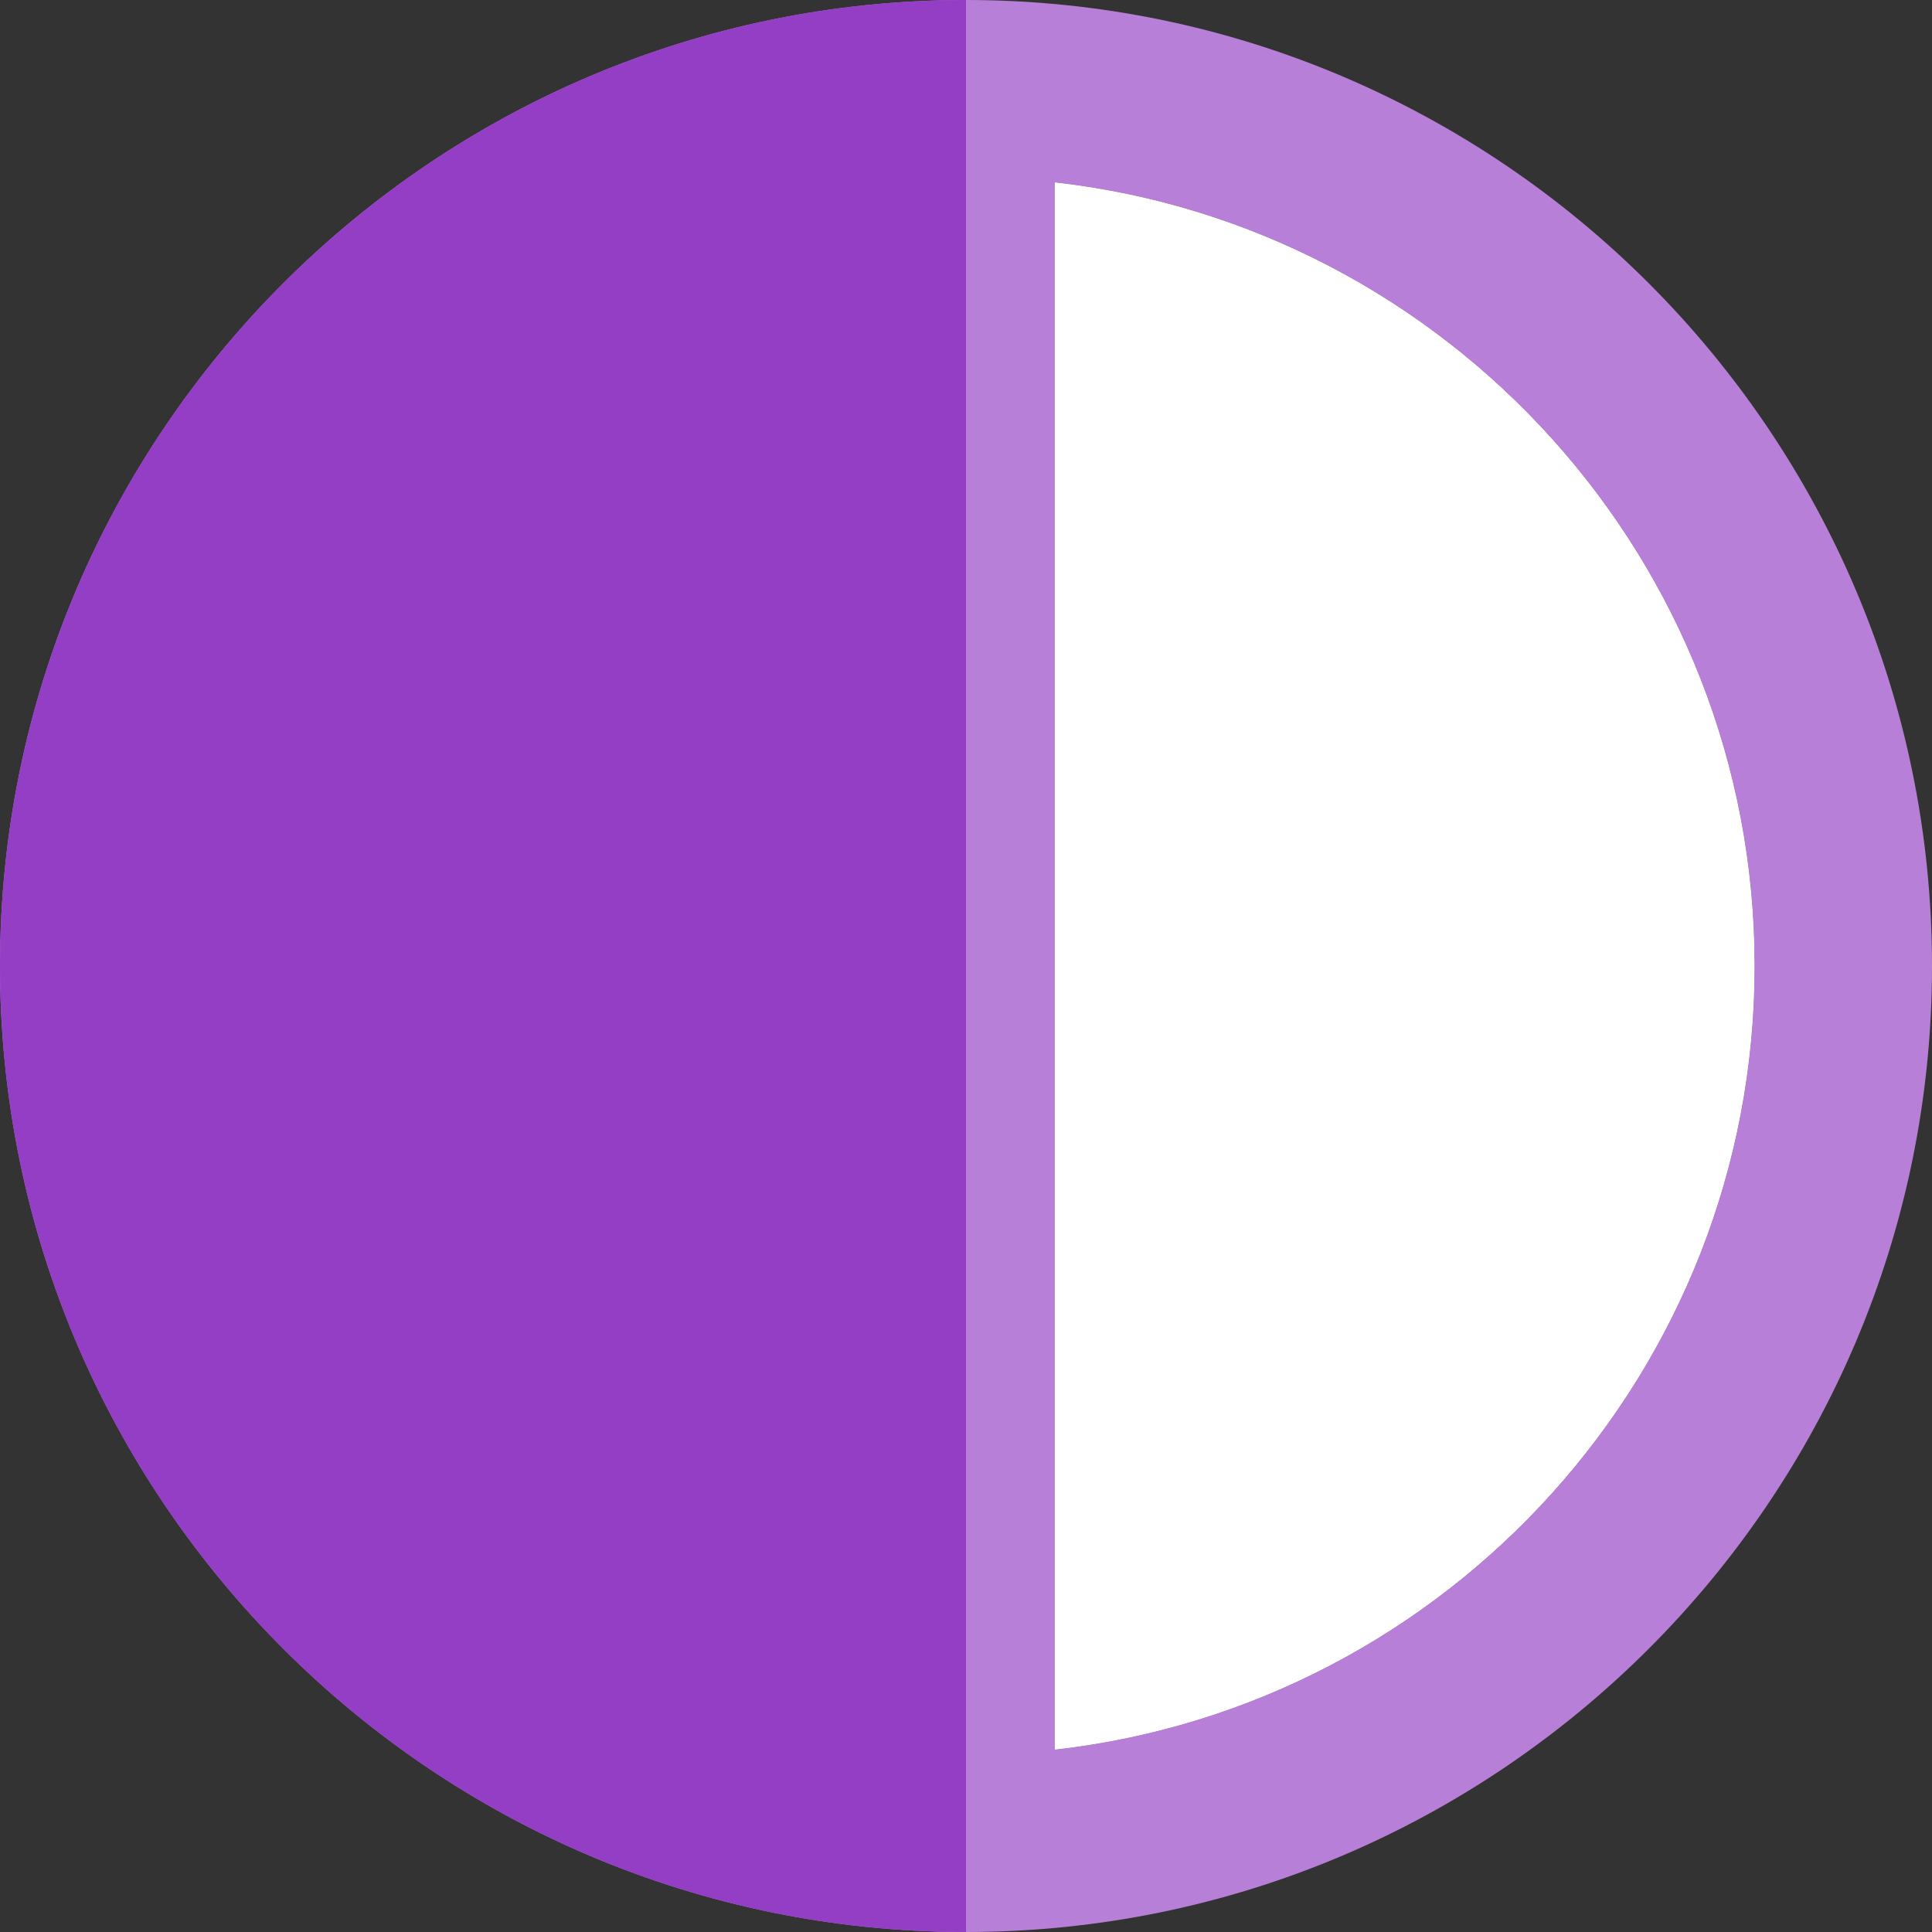 <?xml version="1.0" encoding="iso-8859-1"?>
<!-- Uploaded to: SVG Repo, www.svgrepo.com, Generator: SVG Repo Mixer Tools -->
<svg height="800px" width="800px" version="1.1" id="Layer_1" xmlns="http://www.w3.org/2000/svg" xmlns:xlink="http://www.w3.org/1999/xlink" 
	 viewBox="0 0 511.998 511.998" xml:space="preserve">
<rect x="0" y="0" width="511.998" height="511.998" fill="#333333" stroke="none"/>
<path style="fill:#FFFFFF;" d="M279.517,48.352v415.297c104.198-11.718,185.445-100.372,185.445-207.649
	S383.715,60.07,279.517,48.352z"/>
<path style="fill:#B87FD9;" d="M255.999,0C114.84,0,0,114.84,0,255.999s114.84,255.999,255.999,255.999
	s255.999-114.84,255.999-255.999S397.16,0,255.999,0z M279.517,463.648V48.352C383.715,60.07,464.962,148.724,464.962,255.999
	S383.715,451.93,279.517,463.648z"/>
<path style="fill:#FFFFFF;" d="M279.517,48.352v415.297c104.198-11.718,185.445-100.372,185.445-207.648
	S383.715,60.07,279.517,48.352z"/>
<path style="fill:#933EC5;" d="M0,255.999c0,141.159,114.84,255.999,255.999,255.999V0C114.84,0,0,114.84,0,255.999z"/>
</svg>